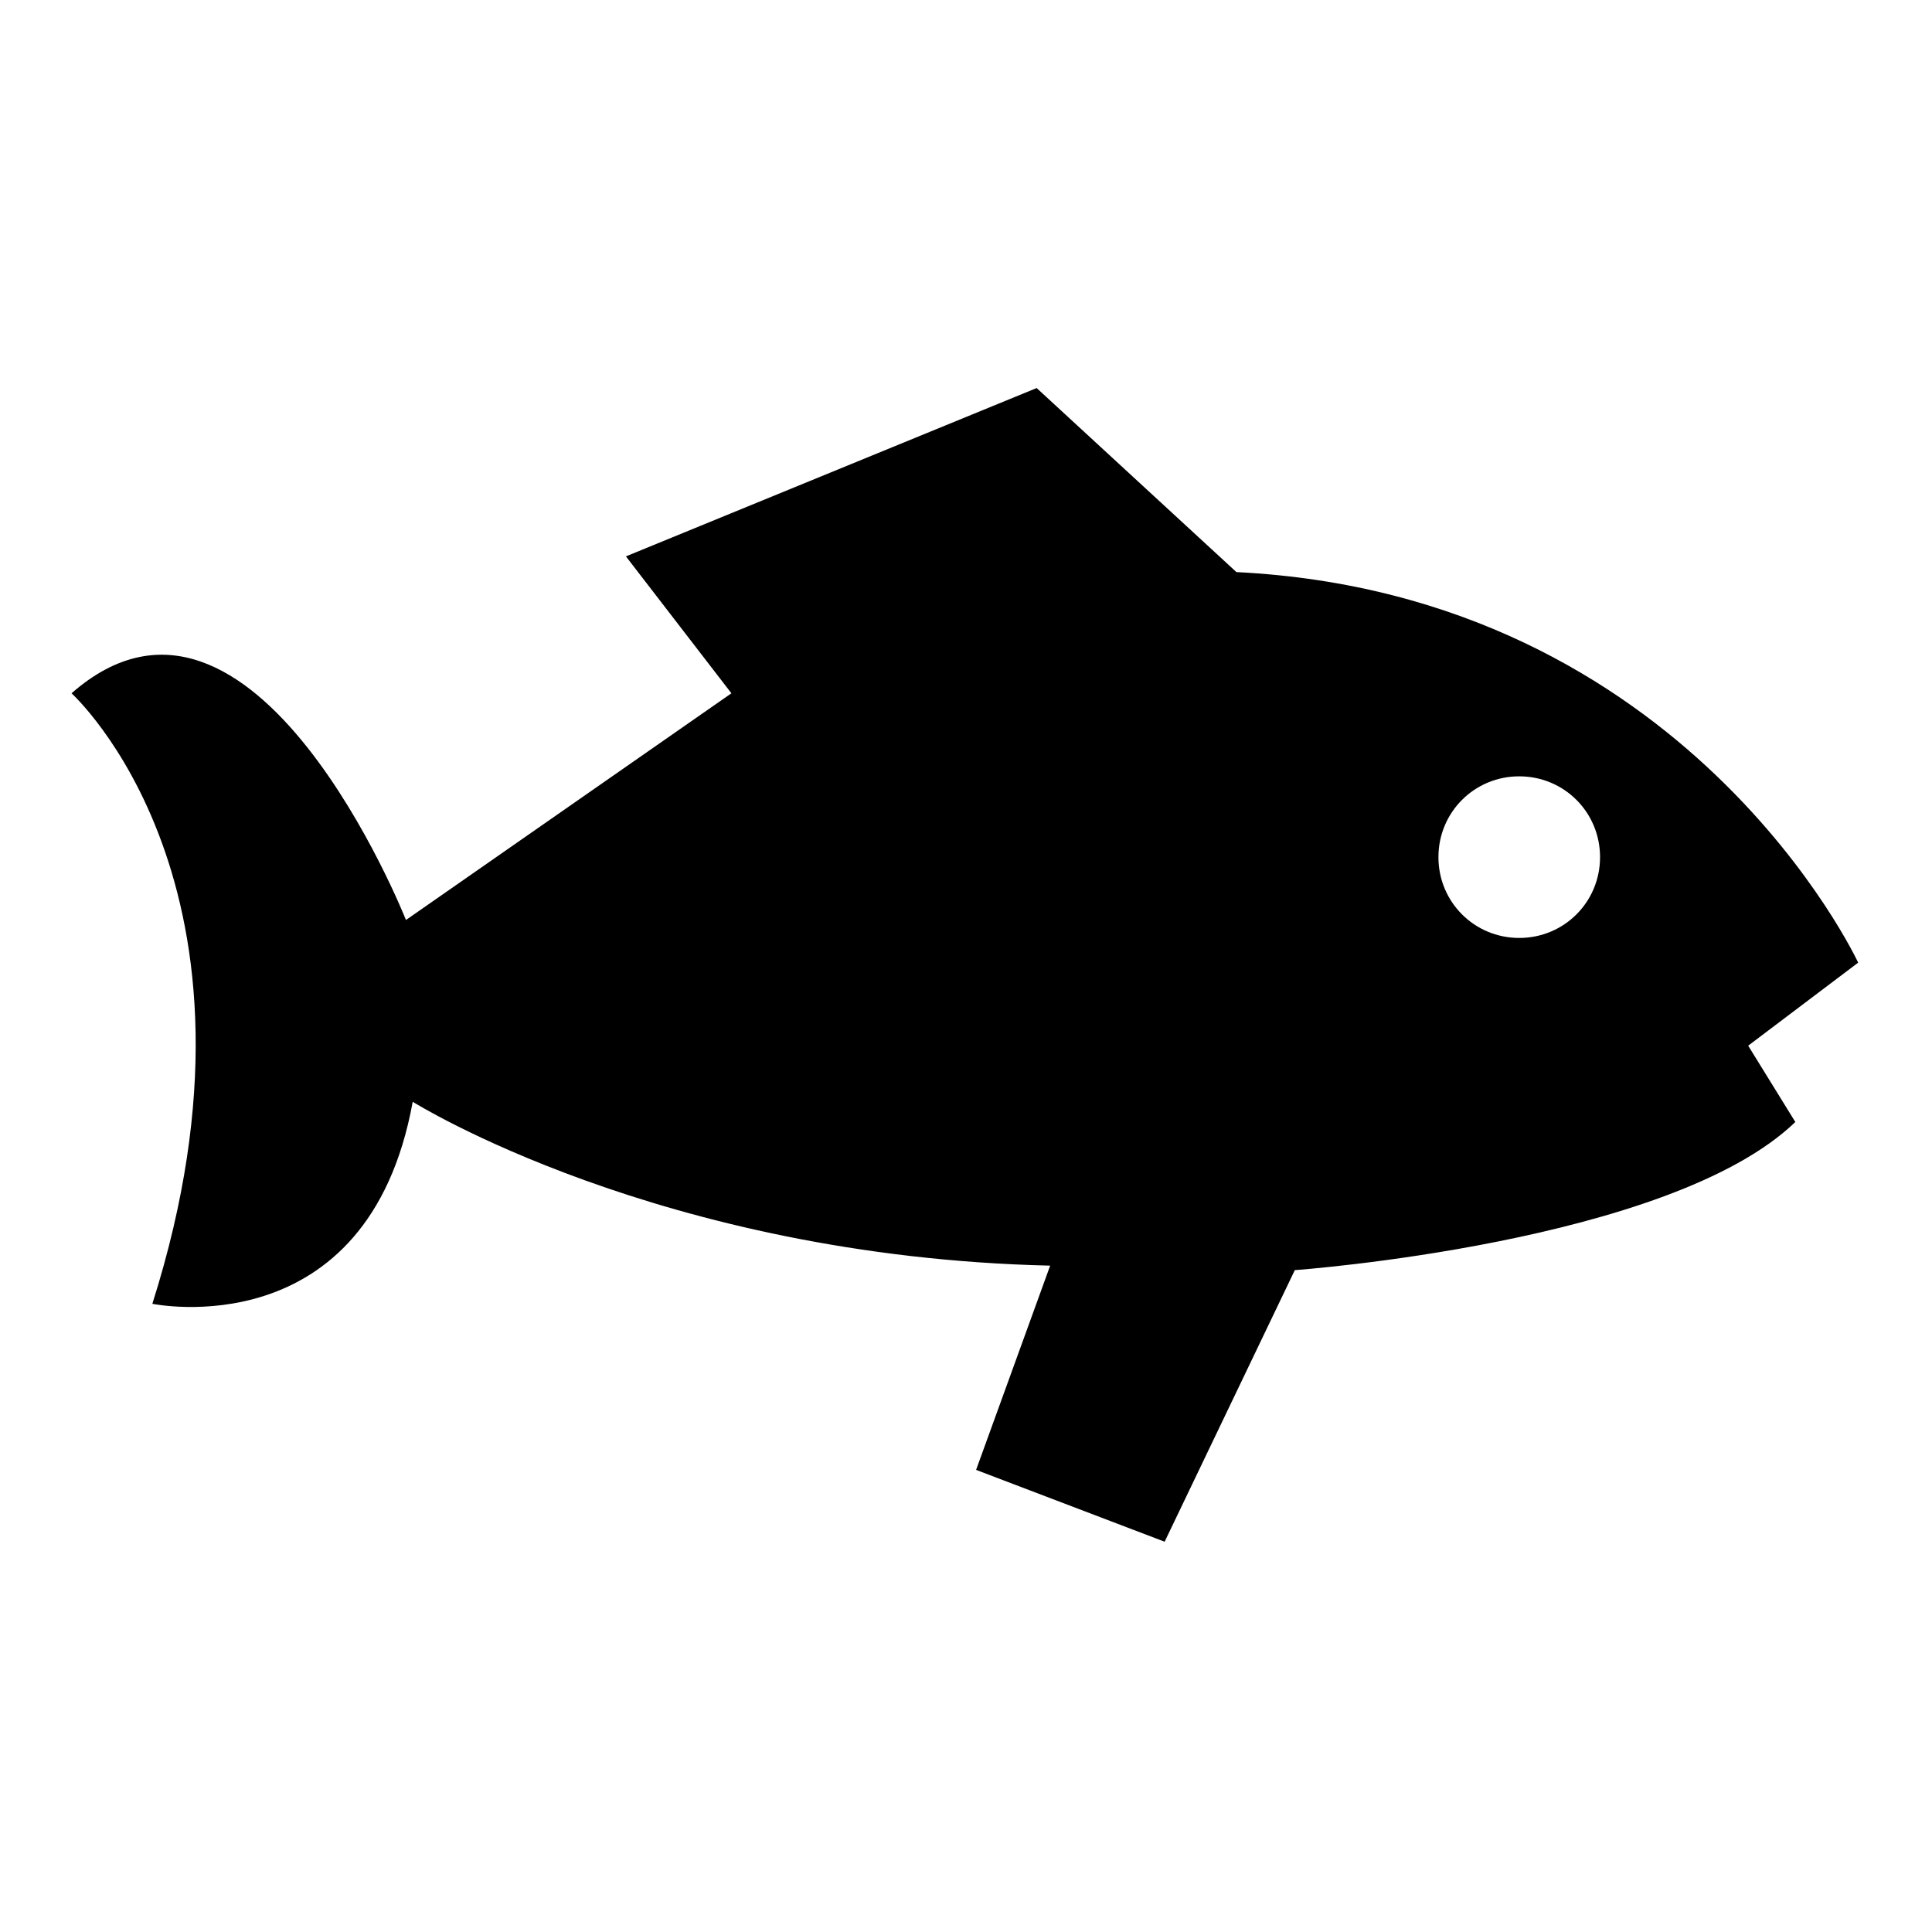 <?xml version="1.0" encoding="UTF-8"?>
<!-- Uploaded to: SVG Repo, www.svgrepo.com, Generator: SVG Repo Mixer Tools -->
<svg fill="#000000" width="800px" height="800px" version="1.1" viewBox="144 144 512 512" xmlns="http://www.w3.org/2000/svg">
 <path d="m162.96 327.73s56.508 51.152 21.414 161.79c0 0 57.102 11.895 69-53.535 0 0 65.43 41.043 168.93 43.422l-19.629 54.129 49.965 19.035 34.5-71.973s99.336-7.137 132.64-39.258l-12.492-20.223 29.145-22.008s-45.207-97.551-164.77-103.5l-52.938-48.773-108.85 44.609 27.957 36.285-86.25 60.078s-40.449-102.31-88.629-60.078zm362.24 43.422c0-11.895 9.516-21.414 21.414-21.414 11.895 0 21.414 9.516 21.414 21.414 0 11.895-9.516 21.414-21.414 21.414-11.895 0-21.414-9.516-21.414-21.414z" fill-rule="evenodd"/>
</svg>